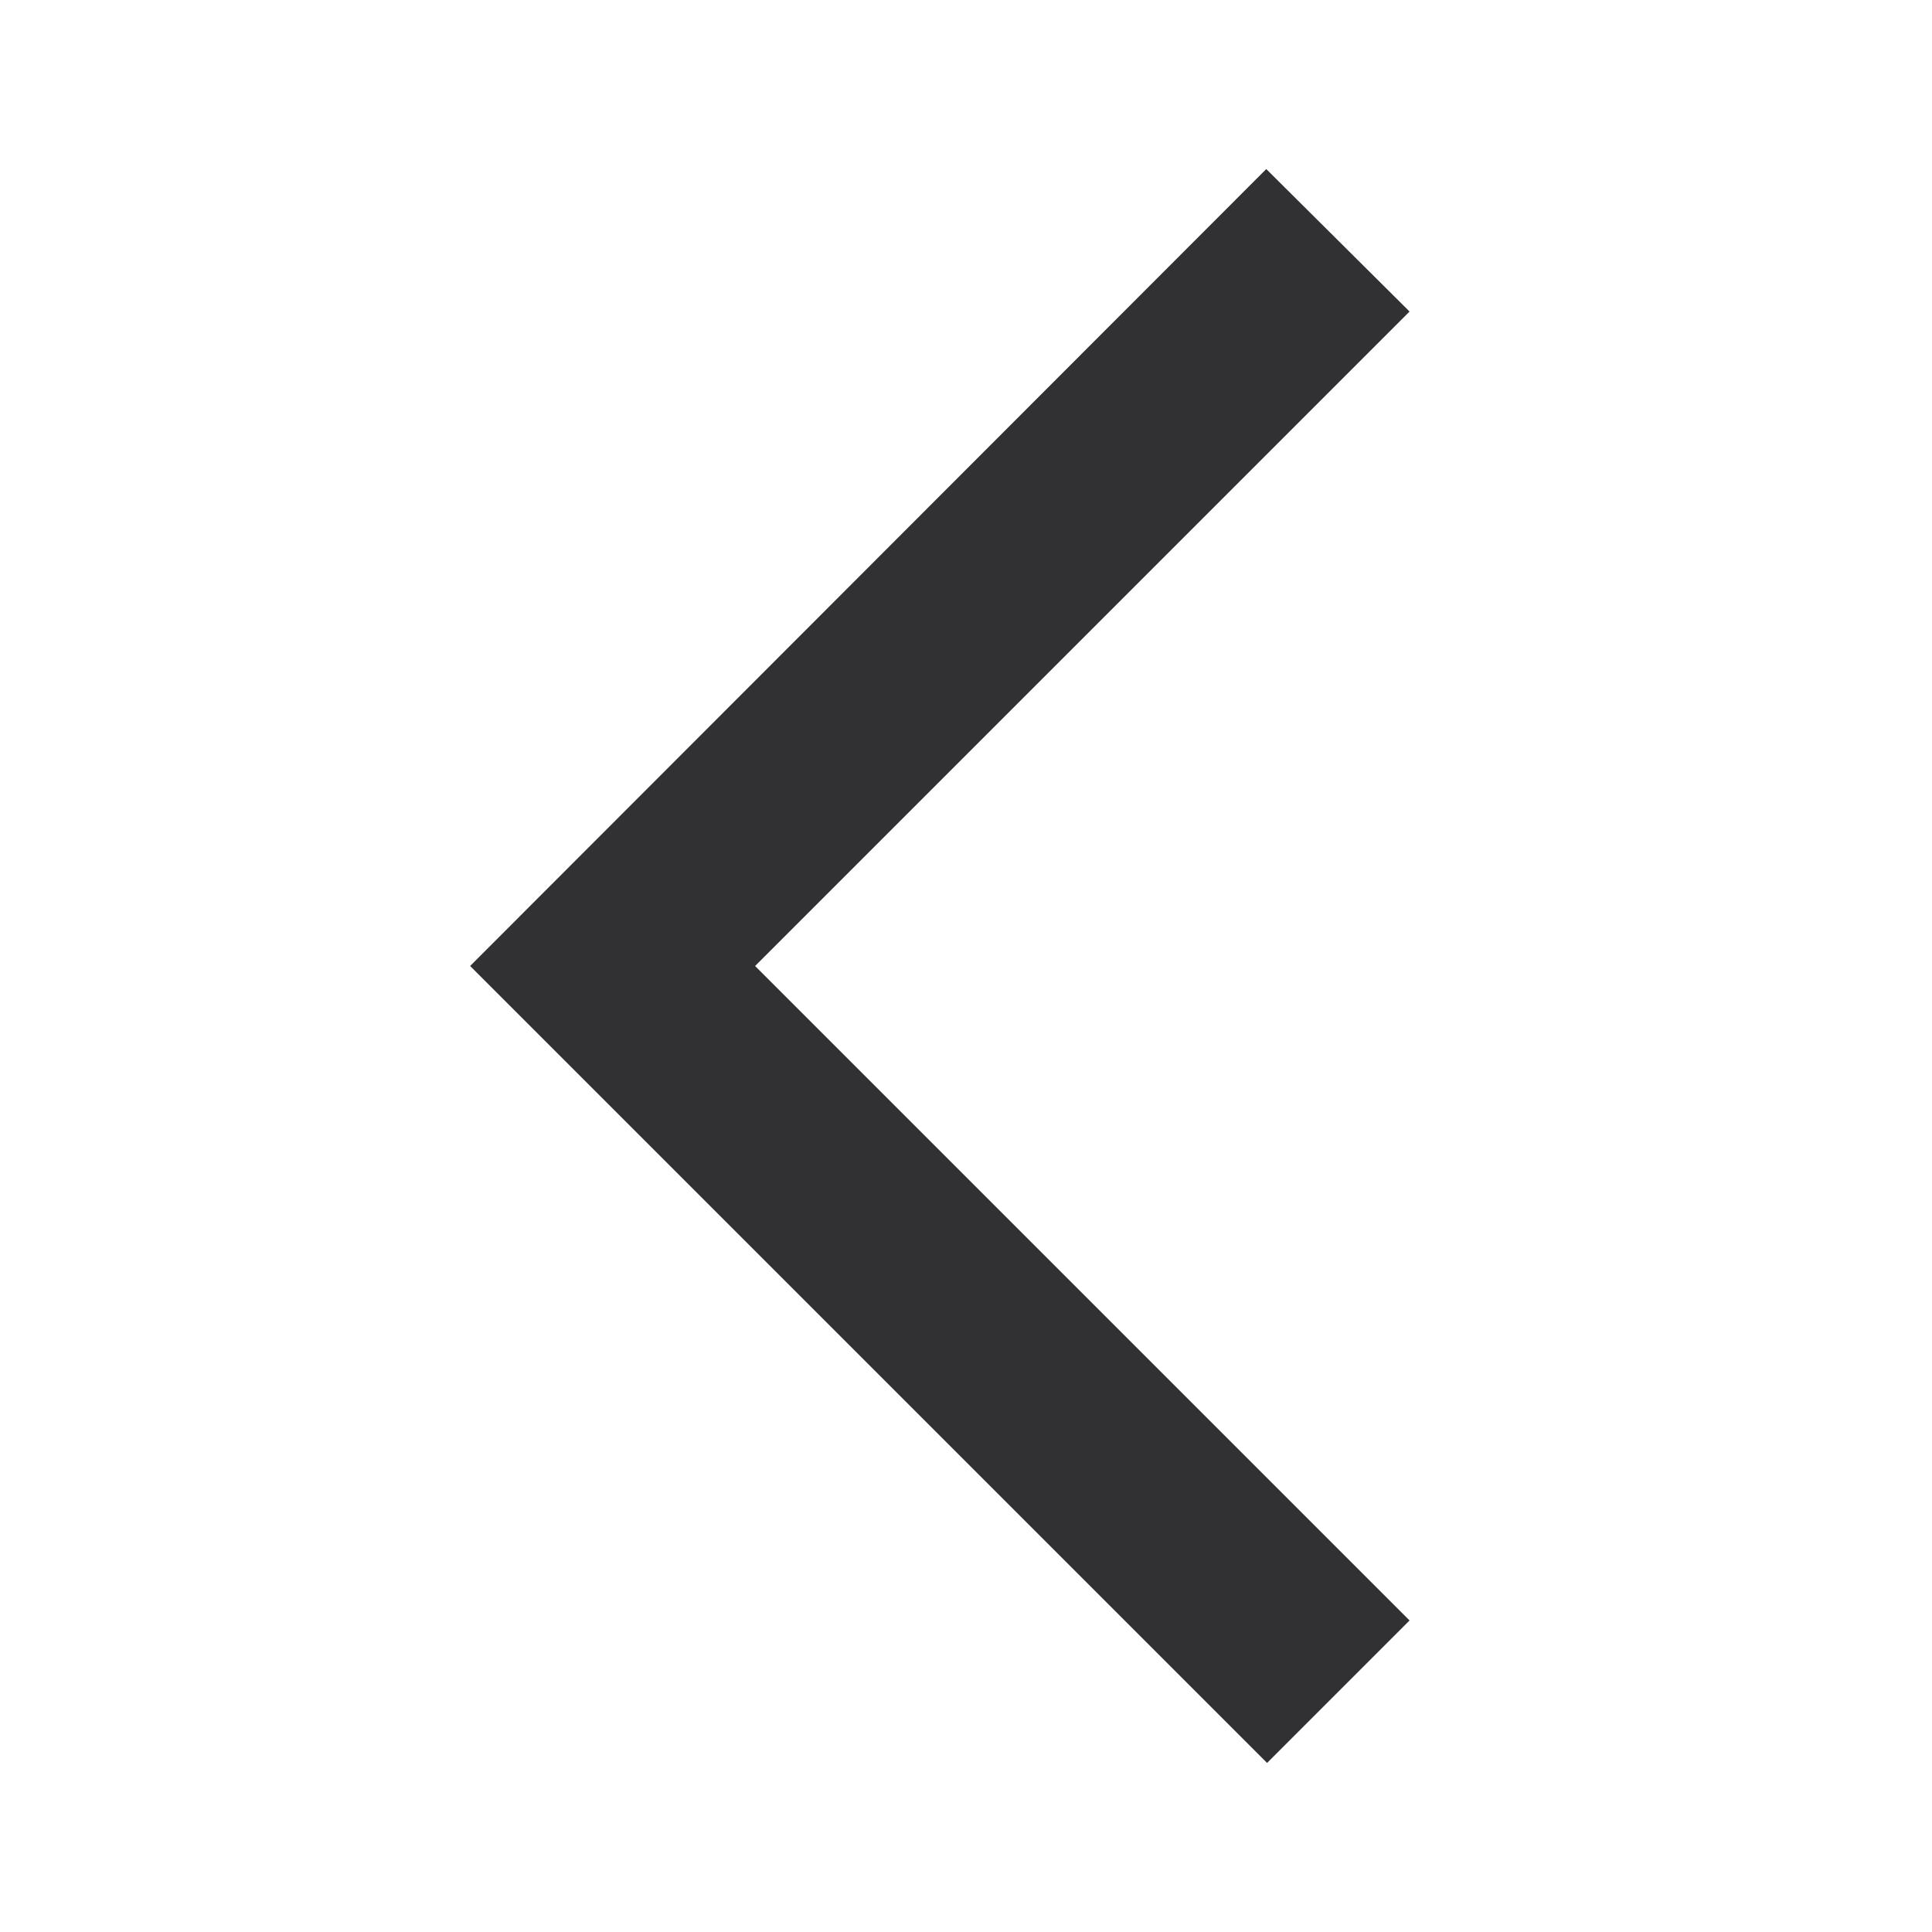 <svg xmlns="http://www.w3.org/2000/svg" height="24px" viewBox="0 0 24 24" width="24px" fill="#313133"><path d="M0 0h24v24H0V0z" fill="none" opacity=".87"/><path d="M17.51 3.87L15.73 2.1 5.84 12l9.9 9.9 1.77-1.77L9.38 12l8.13-8.13z"/></svg>
